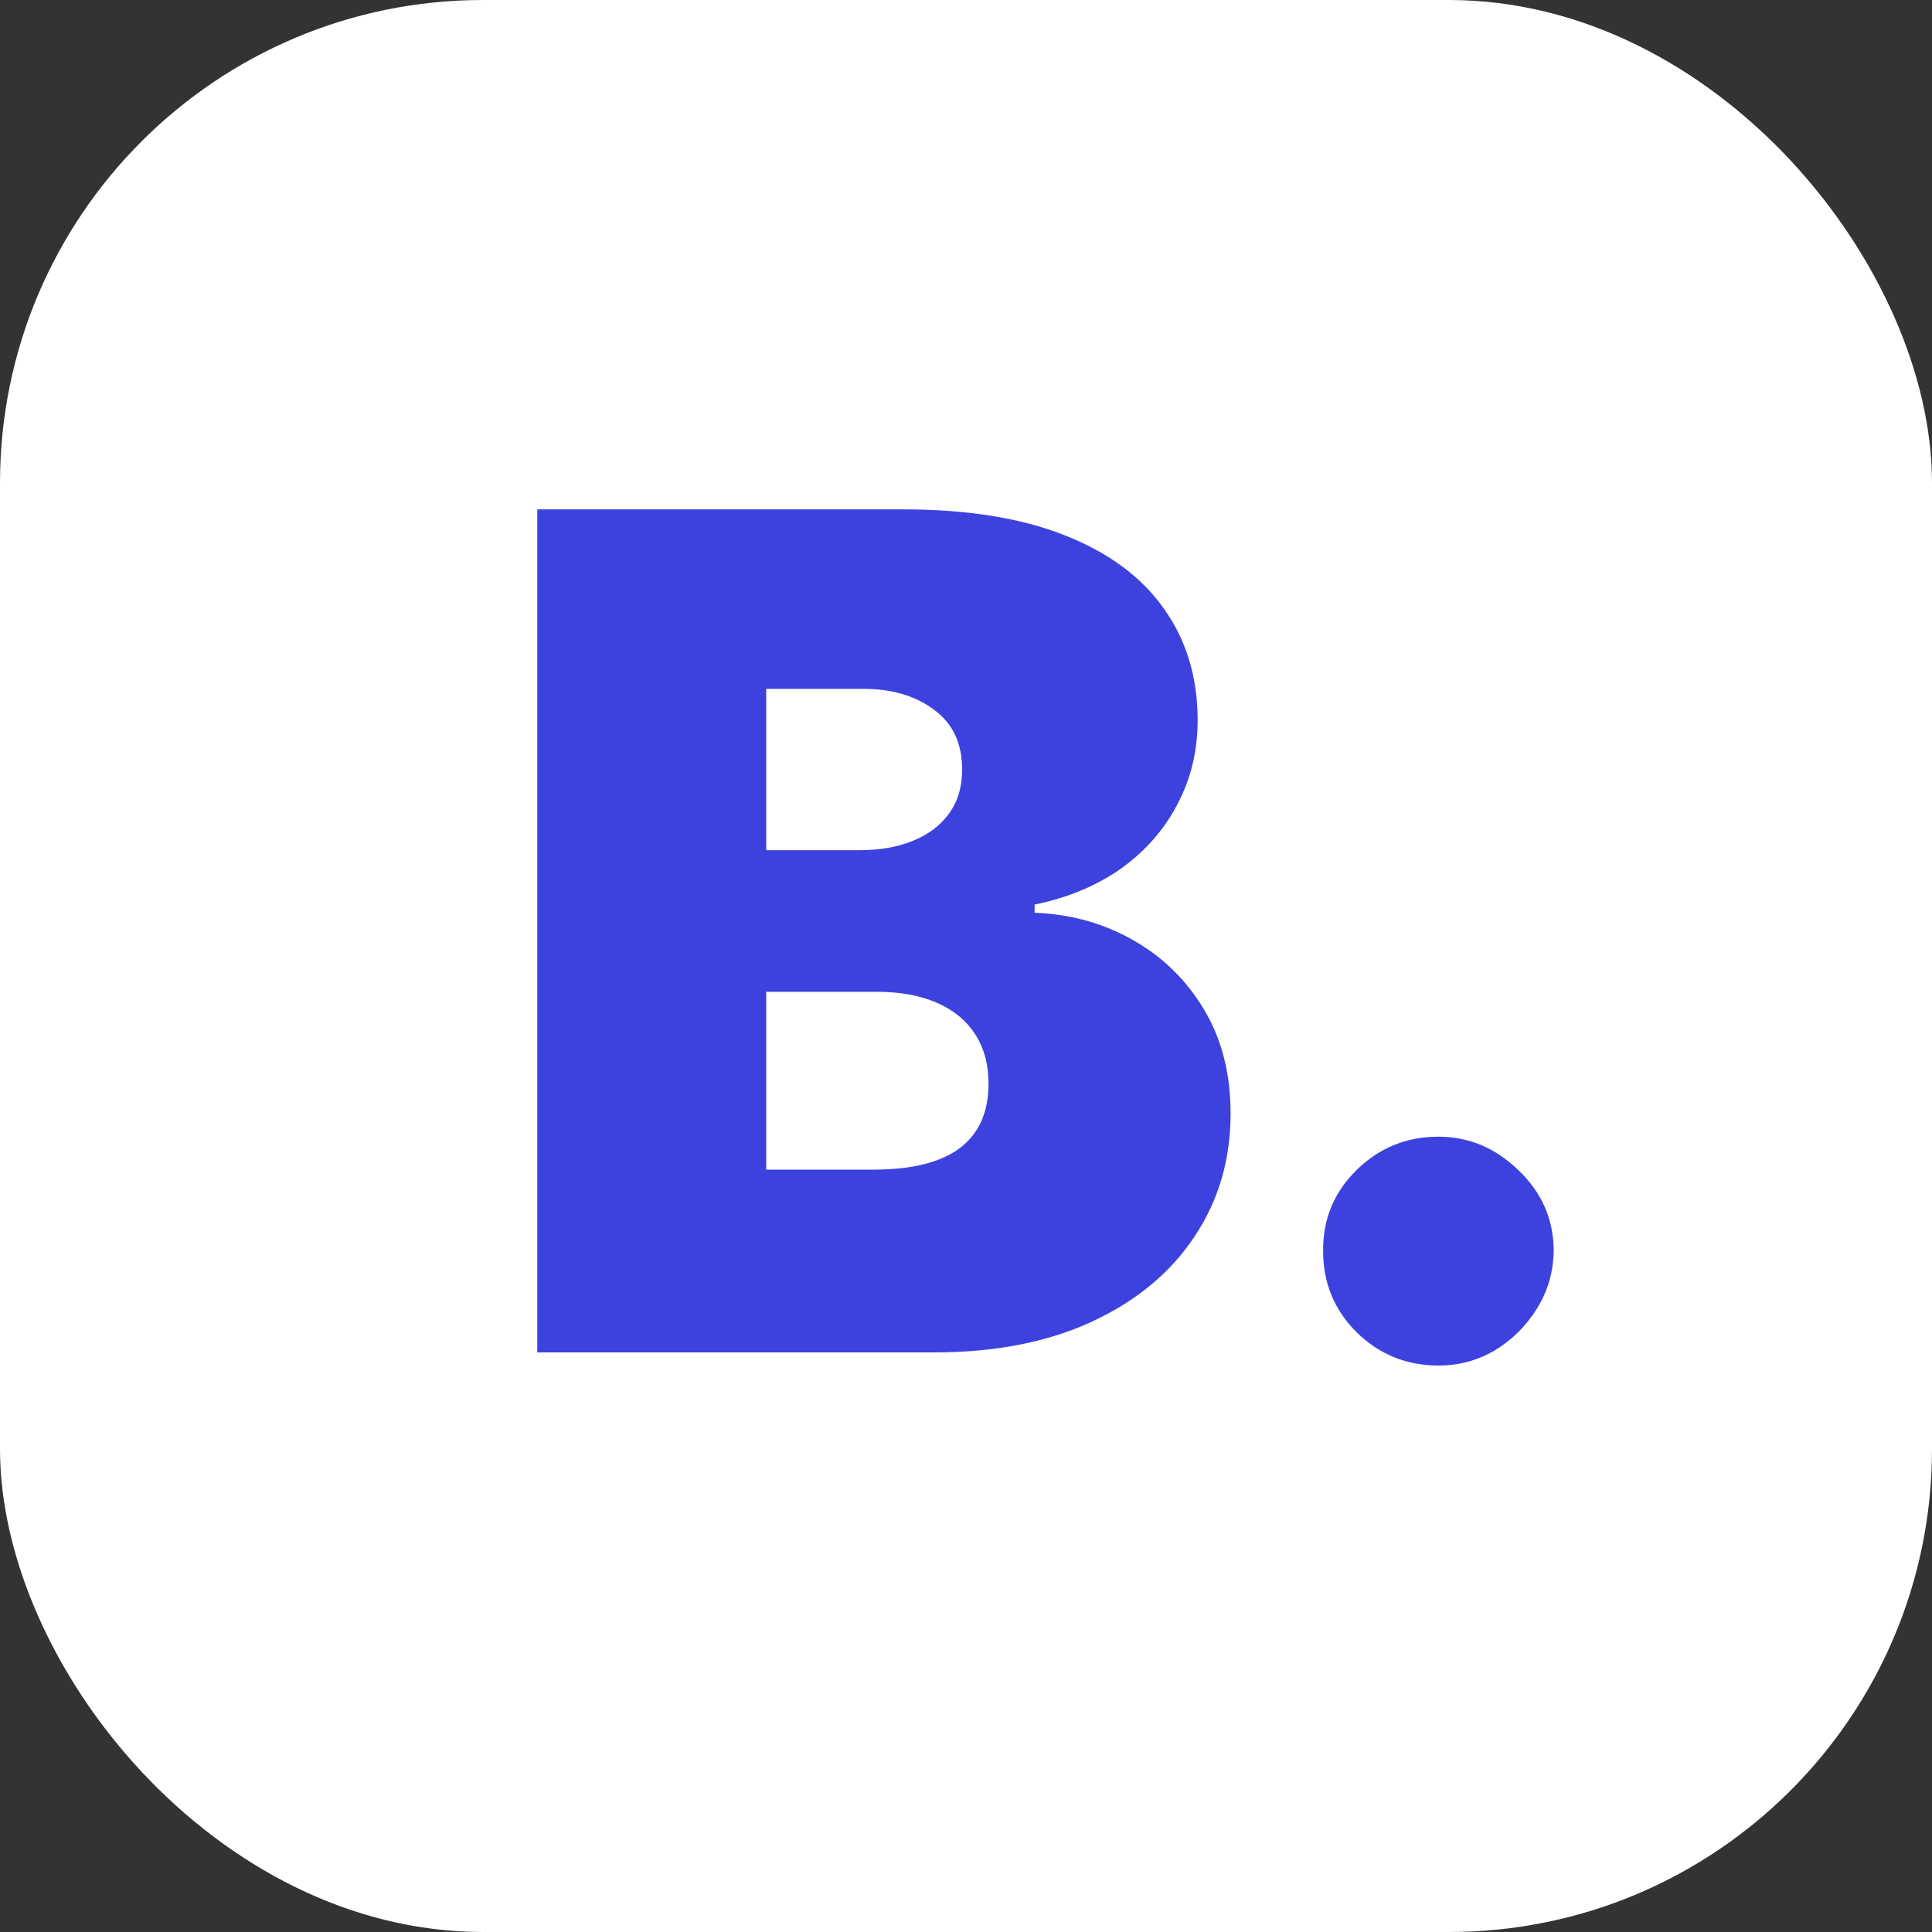 <svg width="20" height="20" viewBox="0 0 20 20" fill="none" xmlns="http://www.w3.org/2000/svg">
  <rect x="0" y="0" width="20" height="20" fill="#333333" stroke="none"/>
  <rect width="20" height="20" rx="5" fill="white"/>
  <path d="M5.562 14V5.273H9.347C10.011 5.273 10.57 5.362 11.021 5.541C11.476 5.72 11.818 5.973 12.048 6.3C12.281 6.626 12.398 7.011 12.398 7.455C12.398 7.776 12.327 8.068 12.185 8.332C12.046 8.597 11.849 8.818 11.597 8.997C11.344 9.173 11.048 9.295 10.71 9.364V9.449C11.085 9.463 11.426 9.558 11.733 9.734C12.04 9.908 12.284 10.148 12.466 10.454C12.648 10.758 12.739 11.117 12.739 11.528C12.739 12.006 12.614 12.43 12.364 12.803C12.117 13.175 11.764 13.467 11.307 13.68C10.849 13.893 10.304 14 9.67 14H5.562ZM7.932 12.108H9.04C9.438 12.108 9.736 12.034 9.935 11.886C10.133 11.736 10.233 11.514 10.233 11.222C10.233 11.017 10.186 10.844 10.092 10.702C9.999 10.56 9.865 10.452 9.692 10.378C9.521 10.304 9.315 10.267 9.074 10.267H7.932V12.108ZM7.932 8.801H8.903C9.111 8.801 9.294 8.768 9.453 8.703C9.612 8.638 9.736 8.544 9.824 8.422C9.915 8.297 9.96 8.145 9.96 7.966C9.96 7.696 9.864 7.49 9.67 7.348C9.477 7.203 9.233 7.131 8.938 7.131H7.932V8.801ZM14.891 14.136C14.561 14.136 14.278 14.021 14.043 13.791C13.81 13.558 13.695 13.276 13.697 12.943C13.695 12.619 13.81 12.342 14.043 12.112C14.278 11.882 14.561 11.767 14.891 11.767C15.203 11.767 15.479 11.882 15.717 12.112C15.959 12.342 16.081 12.619 16.084 12.943C16.081 13.165 16.023 13.367 15.909 13.548C15.798 13.727 15.653 13.871 15.474 13.979C15.296 14.084 15.101 14.136 14.891 14.136Z" fill="#3D42DF"/>
</svg>